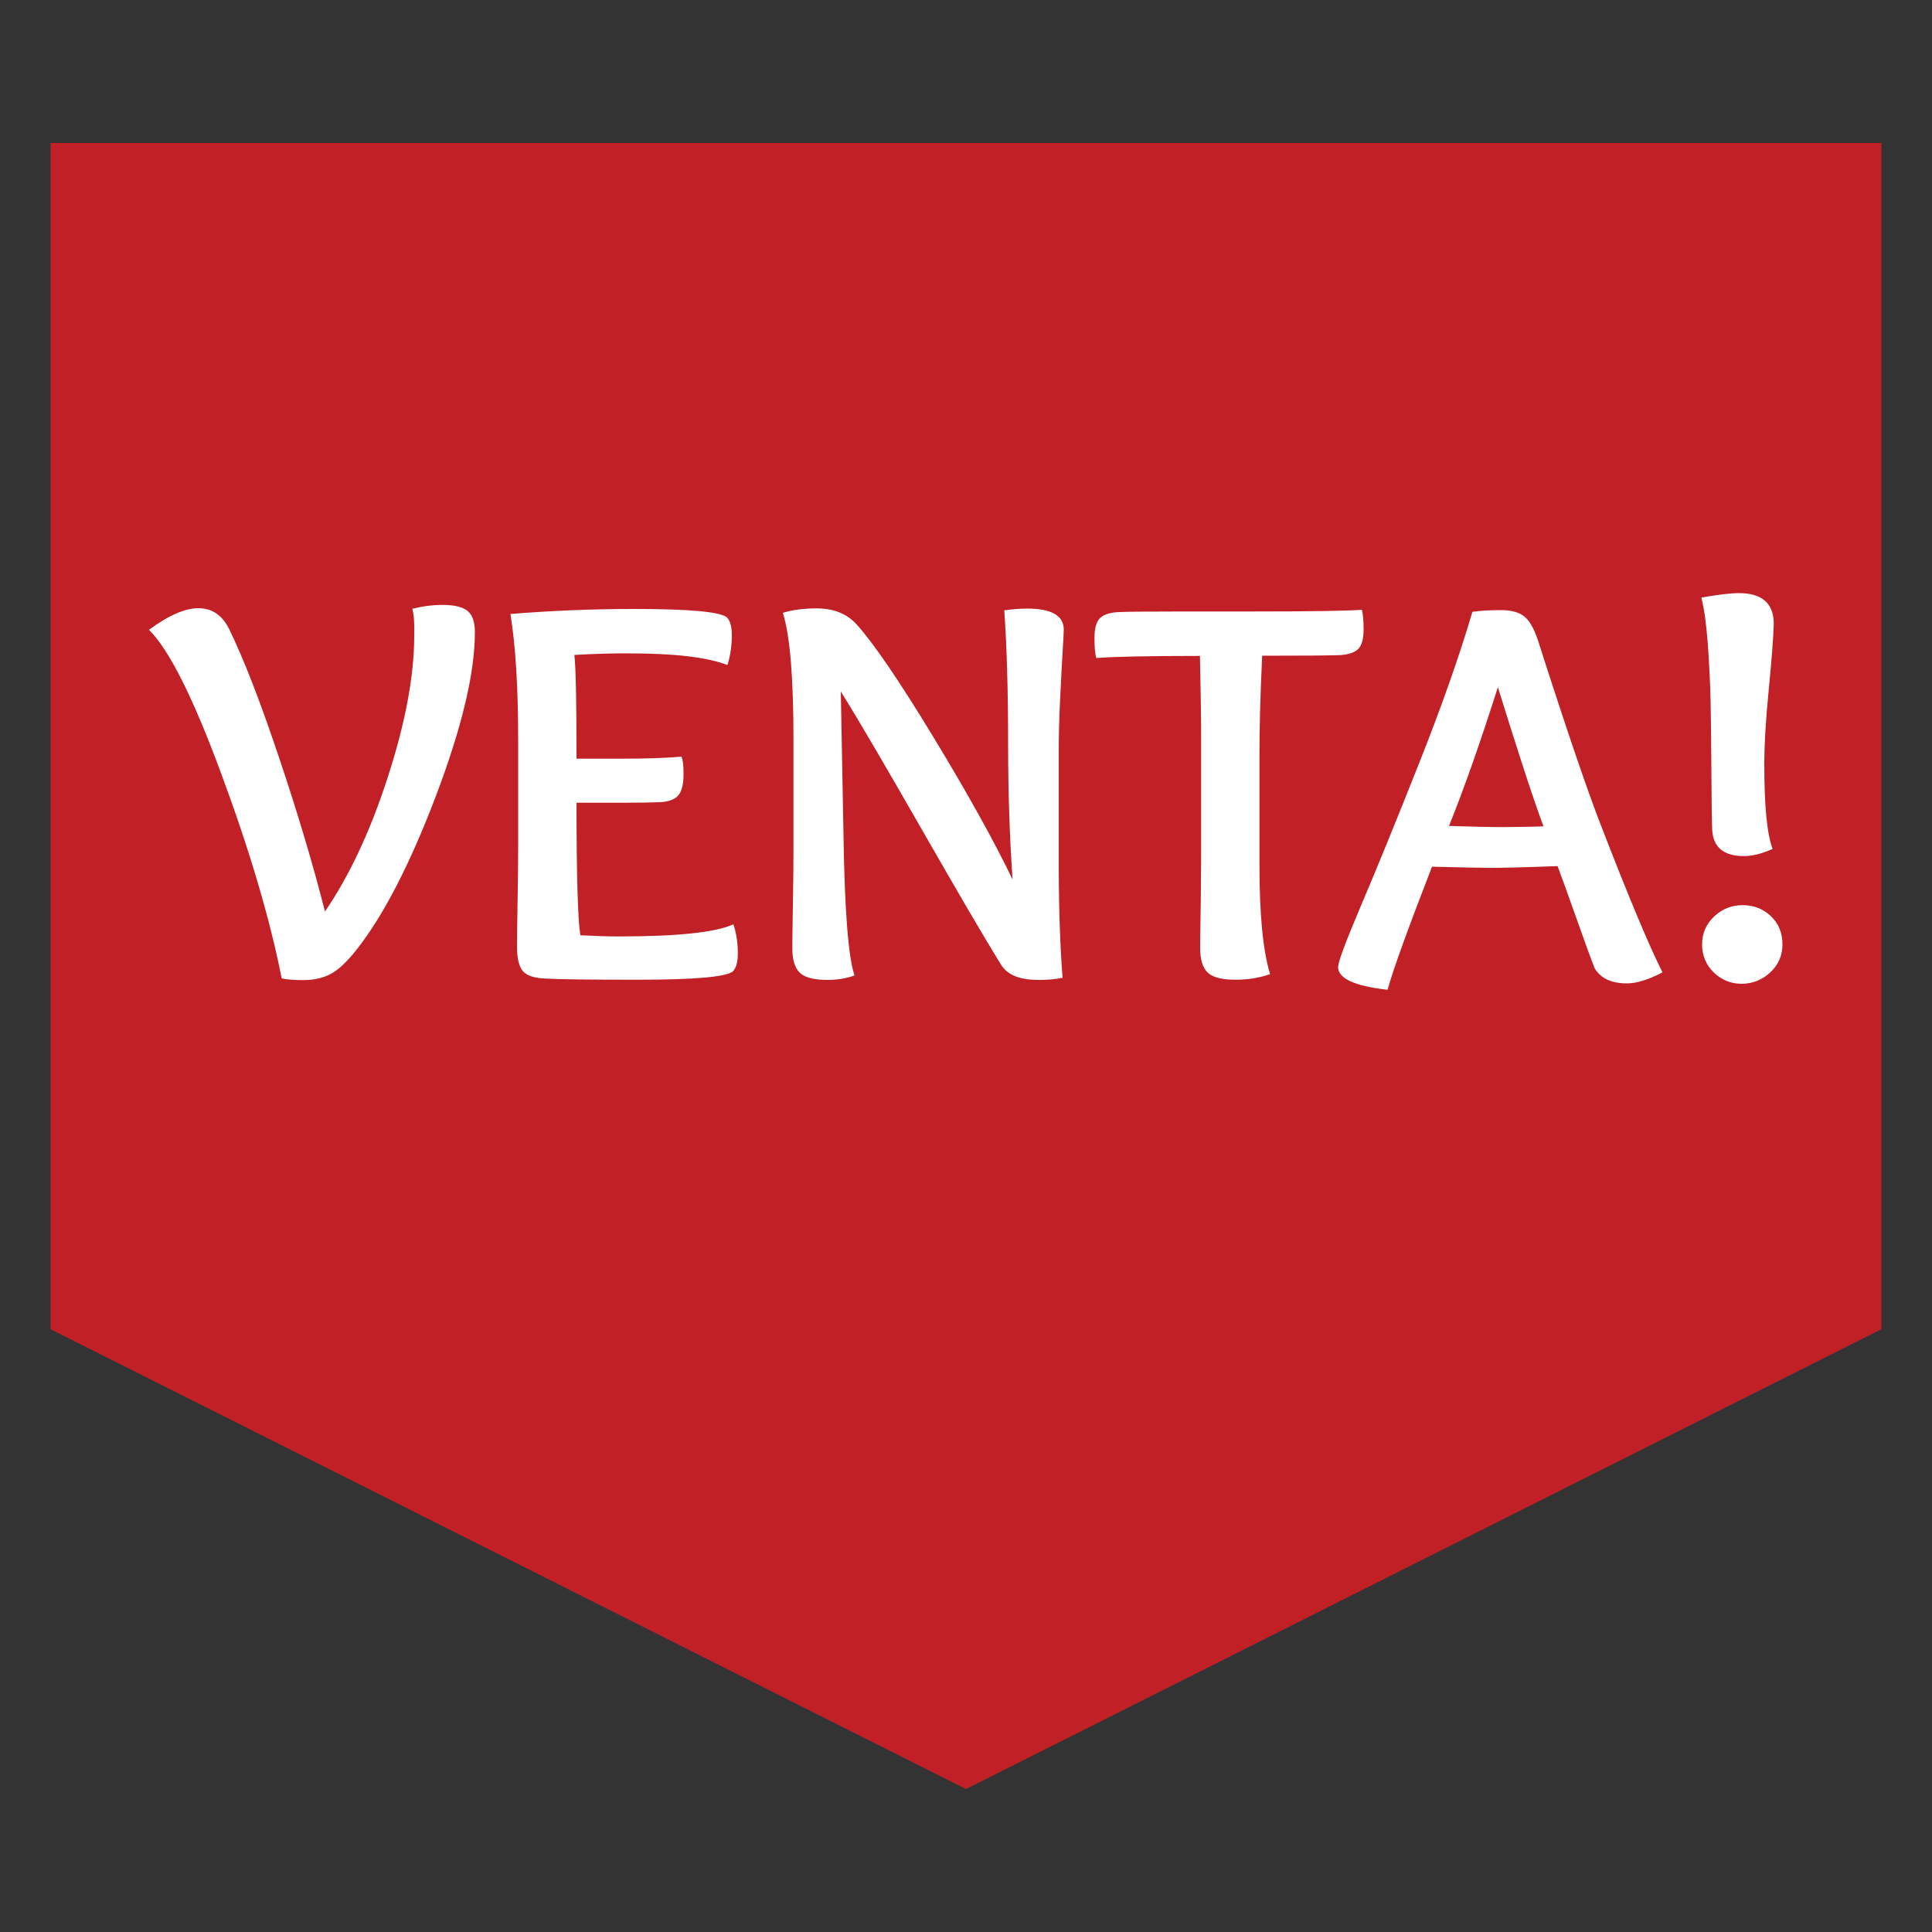 <svg xml:space="preserve" style="enable-background:new 0 0 1000 1000;" viewBox="0 0 1000 1000" y="0px" x="0px" xmlns:xlink="http://www.w3.org/1999/xlink" xmlns="http://www.w3.org/2000/svg" id="Layer_1" version="1.1">
<rect x="0" y="0" width="1000" height="1000" fill="#333333" stroke="none"/>
<style type="text/css">
	.st0{fill:#C12026;}
	.st1{fill:#FFFFFF;}
</style>
<polygon points="26.2,688 500,926 973.8,688 973.8,74 26.2,74" class="st0"></polygon>
<g>
	<path d="M213.4,315.1c5.2-1.3,10.4-2,15.8-2c6.1,0,10.4,1.1,12.9,3.2c2.5,2.1,3.7,5.7,3.7,10.9
		c0,21.1-6.7,49.2-20.1,84.6c-13.4,35.3-27.1,61.9-41.1,79.7c-5,6.3-9.4,10.5-13.4,12.6c-3.9,2.1-8.7,3.2-14.2,3.2
		c-5,0-8.7-0.3-11.2-0.9c-6.1-30.8-16.5-66-31.2-105.7c-14.6-39.6-27.1-64.5-37.5-74.7c10.1-7.5,18.7-11.2,25.6-11.2
		c6.9,0,12.2,3.5,15.8,10.6c7.7,15.7,16.3,38,26,66.9c9.7,28.9,17.6,55.4,23.7,79.5c12.6-18.4,23.5-41.6,32.6-69.8
		c9.1-28.1,13.6-52.4,13.6-72.9C214.6,322.5,214.2,317.8,213.4,315.1z" class="st1"></path>
	<path d="M297.3,339c0.8,7.5,1.1,25.4,1.1,53.7H320c15.3,0,26.2-0.4,32.7-1.1c0.8,1.7,1.1,4.8,1.1,9.2
		c0,5.4-1,9-2.9,11.1c-1.9,2-5,3.1-9.2,3.3c-4.8,0.2-11.2,0.3-19.2,0.3h-24.1c0,38.1,0.7,61,2,68.6c8,0.4,14.6,0.6,19.8,0.6
		c30.6,0,50.4-2.1,59.4-6.3c1.5,4.4,2.3,9.5,2.3,15.2c0,4.4-0.9,7.5-2.6,9.2c-3.6,2.9-20,4.3-49.1,4.3c-26,0-41.9-0.2-47.7-0.6
		c-5.9-0.2-9.9-1.5-11.9-3.9c-2-2.4-3-6.6-3-12.5c0-3.6,0.1-11.5,0.3-23.5c0.2-12.1,0.3-21.3,0.3-27.9v-55.7c0-26.8-1.3-48.5-4-65.2
		c20.9-1.7,42.2-2.6,64-2.6c28.3,0,44.3,1.4,48,4.3c1.7,1.7,2.6,4.8,2.6,9.2c0,5.7-0.8,10.9-2.3,15.5c-10.5-4-27.2-6-50-6
		C317.4,338.1,307.6,338.4,297.3,339z" class="st1"></path>
	<path d="M550,506.1c-3.8,0.8-8,1.1-12.6,1.1c-9.6,0-16-2.6-19.2-7.8c-9-14.5-22.7-38-41.2-70.3
		c-18.5-32.3-32.4-56.1-41.8-71.2l1.4,74.9c0.6,38.7,2.5,62.7,5.7,72.1c-4.2,1.5-8.8,2.3-13.8,2.3c-7.1,0-11.9-1.2-14.5-3.7
		c-2.6-2.5-3.9-6.7-3.9-12.6c0-3.1,0.1-10.6,0.3-22.7c0.2-12.1,0.3-21.4,0.3-28.1v-57.4c0-32-1.8-53.8-5.5-65.5
		c4.8-1.5,10.6-2.3,17.5-2.3c8.8,0,15.7,2.8,20.7,8.3c8.8,9.8,22,29.1,39.6,58.1c17.6,29,31.3,53.6,41.1,73.9
		c-1.5-21.8-2.3-45-2.3-69.5c0-28.5-0.7-51.8-2-69.8c4.4-0.6,8.3-0.9,11.8-0.9c12.6,0,19,3.6,19,10.9c0,1.1-0.2,5-0.6,11.6
		c-0.4,6.6-0.8,14.8-1.3,24.7c-0.5,9.9-0.7,19.2-0.7,28v49.1C547.9,466.4,548.6,488.7,550,506.1z" class="st1"></path>
	<path d="M621.7,440v-57.4c0-10.7-0.2-25.1-0.6-43.1c-27.2,0-45.1,0.4-53.7,1.1c-0.6-2.3-0.9-5.7-0.9-10.3
		c0-5.2,1-8.7,3-10.5c2-1.8,5.2-2.8,9.6-3c4.8-0.2,16-0.3,33.6-0.3h33.9c32.2,0,51.6-0.3,58.3-0.9c0.6,2.3,0.9,5.6,0.9,10
		c0,5.2-1,8.7-3,10.5c-2,1.8-5.2,2.8-9.6,3c-5.4,0.2-18.7,0.3-39.9,0.3c-1,20.7-1.4,37.6-1.4,50.8v57.7c0,25.5,1.8,44.2,5.5,56.3
		c-5.4,1.9-11.3,2.9-17.8,2.9c-7.1,0-11.9-1.2-14.5-3.7c-2.6-2.5-3.9-6.7-3.9-12.6c0-3.1,0.1-10.6,0.3-22.7
		C621.6,456.1,621.7,446.7,621.7,440z" class="st1"></path>
	<path d="M772.2,449.2c-5,0-15.3-0.2-31-0.6c-12.4,32-20.1,53.2-23,63.7c-17-1.9-25.6-5.8-25.6-11.8
		c0-2.7,4.1-13.5,12.2-32.6c8.1-19,18-43.3,29.7-72.8c11.7-29.5,20.9-55.6,27.6-78.4c3.8-0.6,8.8-0.9,14.9-0.9c5,0,8.9,1,11.6,3
		c2.8,2,5.2,6.1,7.3,12.2c14.7,45.9,25.5,77.5,32.2,94.8c14.4,37.3,25.2,63.2,32.4,77.5c-7.3,3.8-13.4,5.7-18.4,5.7
		c-8,0-13.6-2.6-16.7-7.8c-2.3-5.9-5.5-14.7-9.6-26.3c-4.1-11.6-7.3-20.4-9.6-26.6C787.6,449,776.2,449.2,772.2,449.2z M798.9,427.7
		c-2.9-7.8-5.7-16-8.5-24.5c-2.8-8.5-5.7-17.7-8.8-27.4c-3.1-9.8-5.2-16.5-6.3-20.1c-9.2,28.9-17.6,52.8-25.3,71.8
		c12.2,0.4,21.6,0.6,28.1,0.6C788.2,428,795.1,427.9,798.9,427.7z" class="st1"></path>
	<path d="M918.1,322.9c-0.2,7.3-1.1,18.6-2.6,34c-1.5,15.4-2.3,28.4-2.3,38.9c0,21.4,1.4,36,4.3,43.6
		c-5.6,2.5-10.5,3.7-14.9,3.7c-10.7,0-16.2-4.8-16.4-14.4c-0.2-5.9-0.3-16.2-0.4-30.7c-0.1-14.5-0.2-26.3-0.4-35.2
		c-0.2-8.9-0.7-18.6-1.4-29.1c-0.8-10.5-1.9-18.7-3.4-24.4c8.4-1.5,15-2.3,19.8-2.3C912.1,307.1,918.1,312.4,918.1,322.9z
		 M902,468.5c5.7,0,10.6,1.9,14.6,5.7c4,3.8,6,8.7,6,14.6c0,5.7-2.1,10.6-6.3,14.5c-4.2,3.9-9.2,5.9-14.9,5.9
		c-5.6,0-10.3-2-14.4-5.9c-4-3.9-6-8.8-6-14.5c0-5.7,2.1-10.6,6.3-14.5C891.5,470.4,896.4,468.5,902,468.5z" class="st1"></path>
</g>
</svg>
